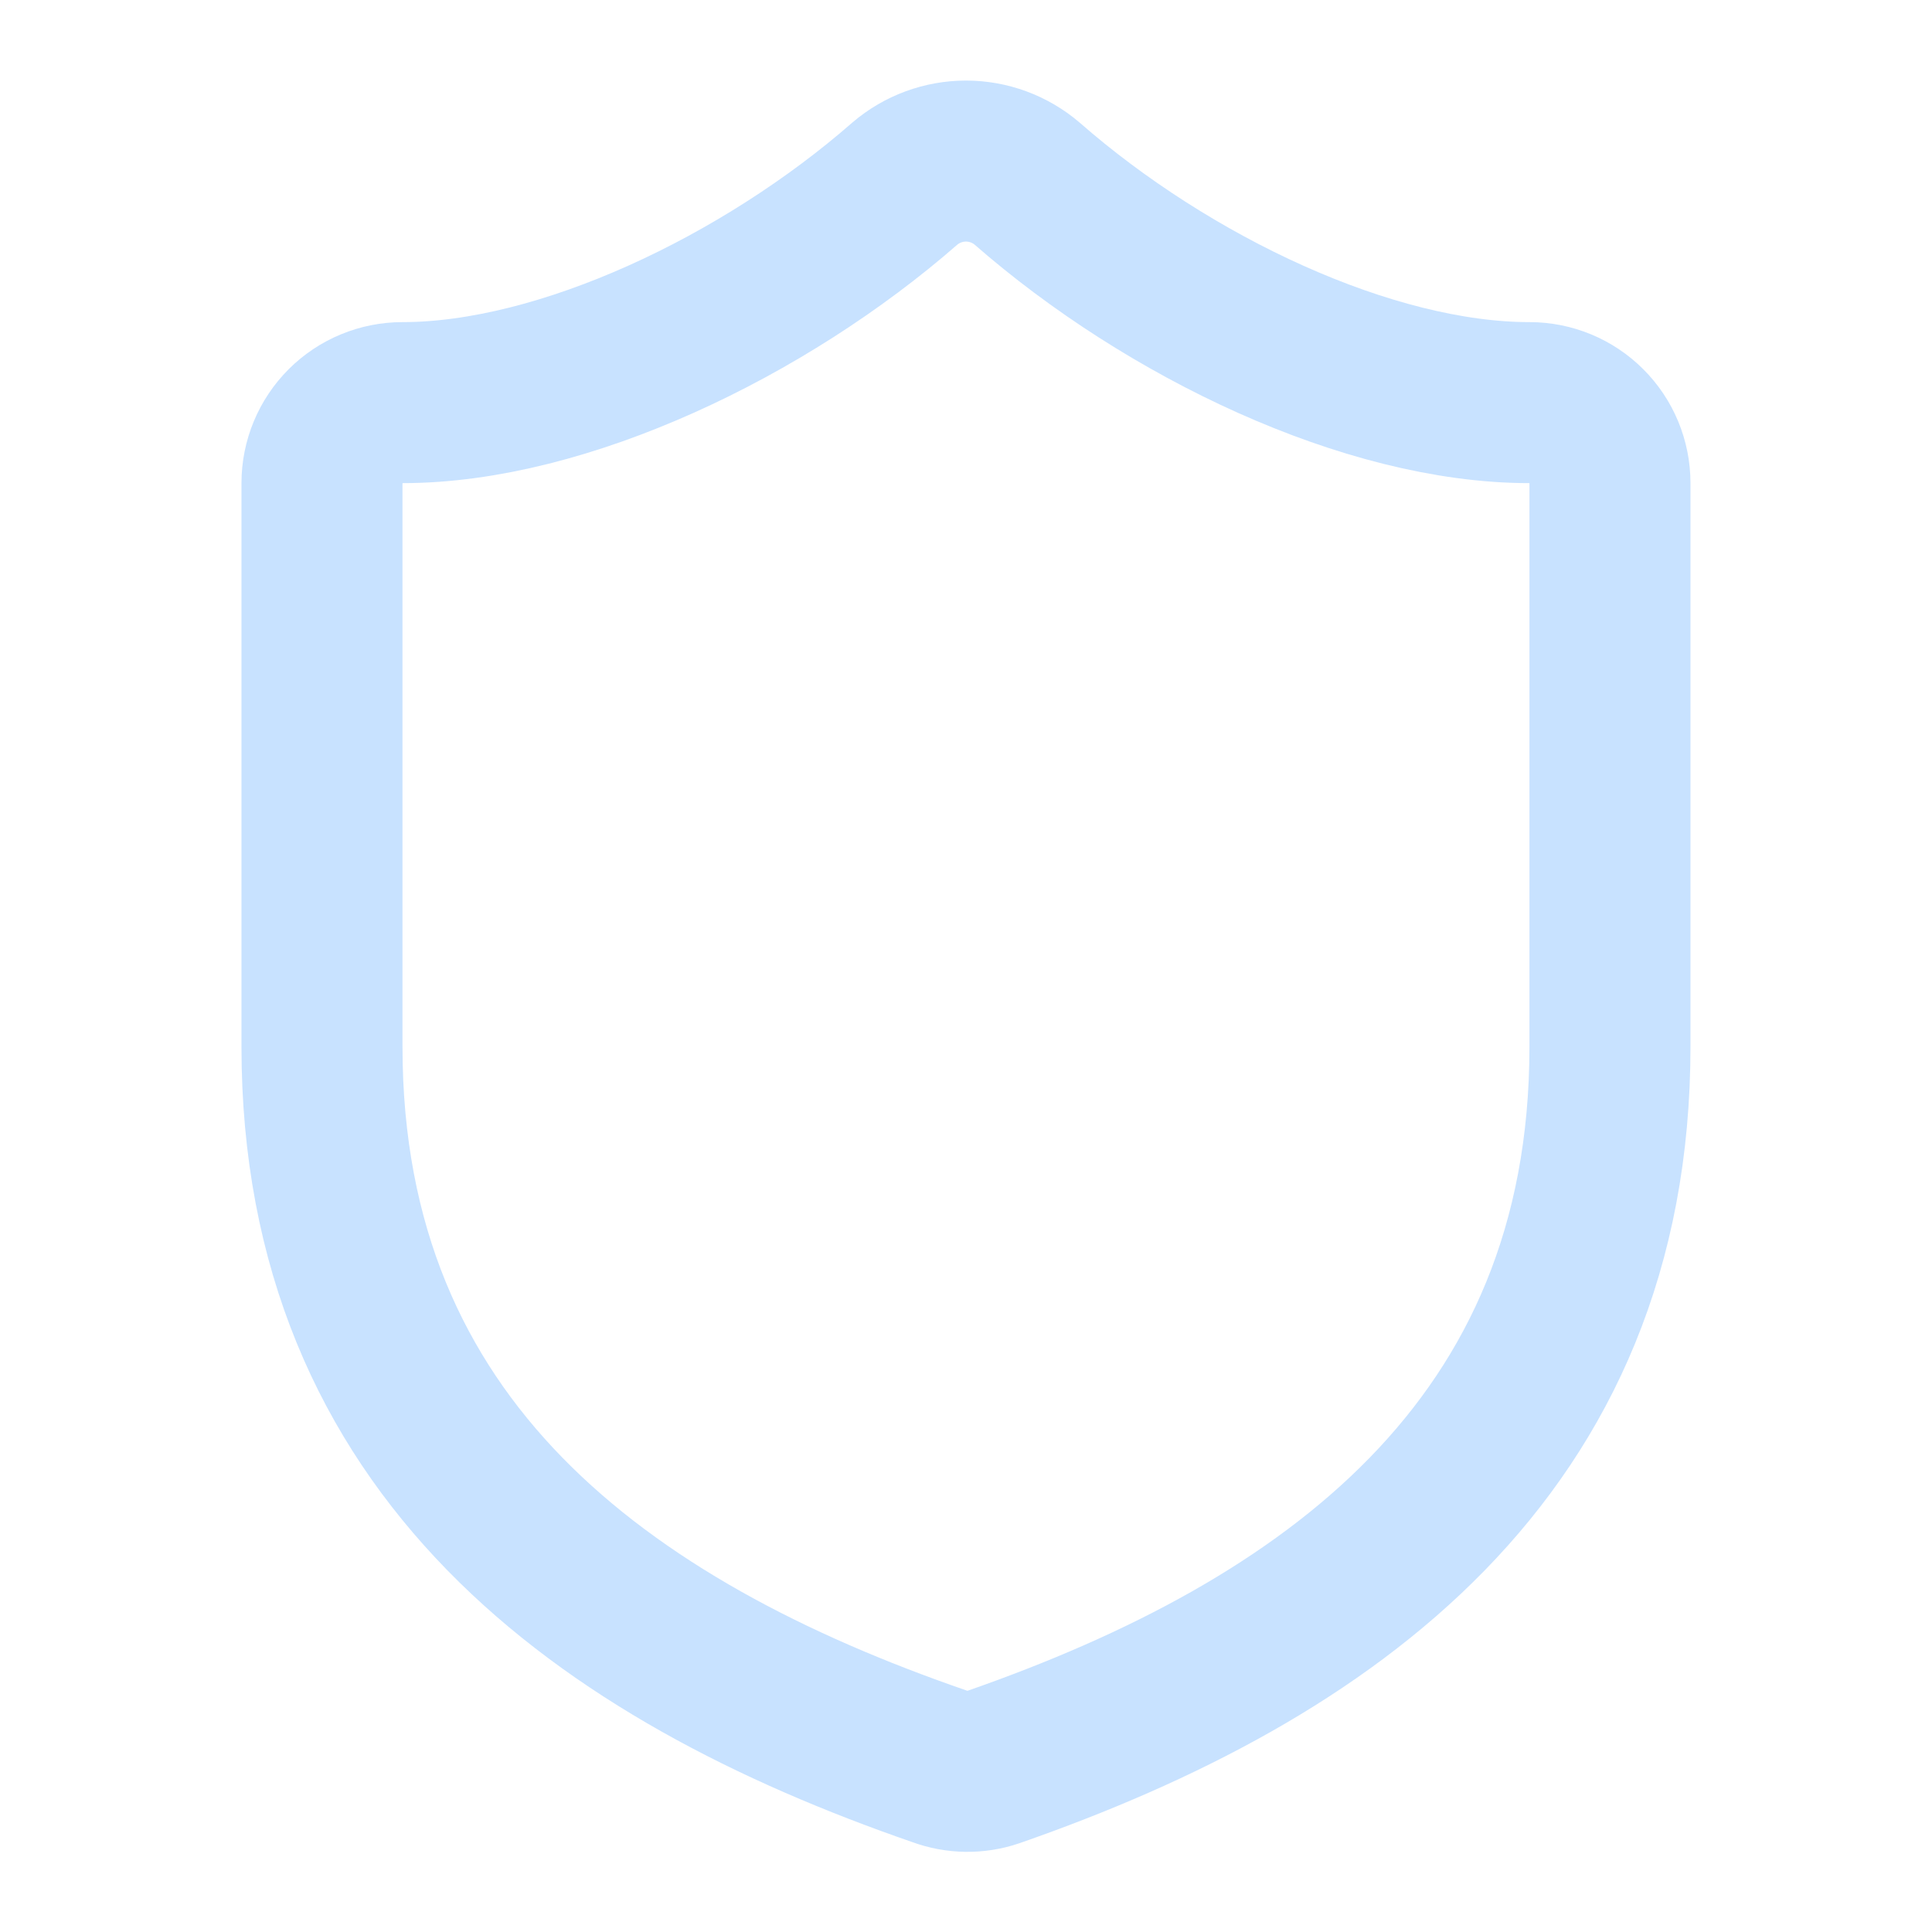 <?xml version="1.0" encoding="UTF-8"?>
<svg xmlns="http://www.w3.org/2000/svg" width="35" height="35" viewBox="0 0 35 35" fill="none">
  <path d="M29.166 18.96C29.166 26.252 24.062 29.898 17.995 32.012C17.678 32.12 17.333 32.115 17.018 31.998C10.937 29.898 5.833 26.252 5.833 18.96V8.752C5.833 8.365 5.987 7.994 6.26 7.721C6.534 7.447 6.905 7.294 7.291 7.294C10.208 7.294 13.854 5.544 16.391 3.327C16.7 3.063 17.093 2.918 17.5 2.918C17.906 2.918 18.299 3.063 18.608 3.327C21.16 5.558 24.791 7.294 27.708 7.294C28.095 7.294 28.466 7.447 28.739 7.721C29.013 7.994 29.166 8.365 29.166 8.752V18.96Z" stroke="#C8E2FF" stroke-width="2.917" stroke-linecap="round" stroke-linejoin="round"></path>
</svg>

